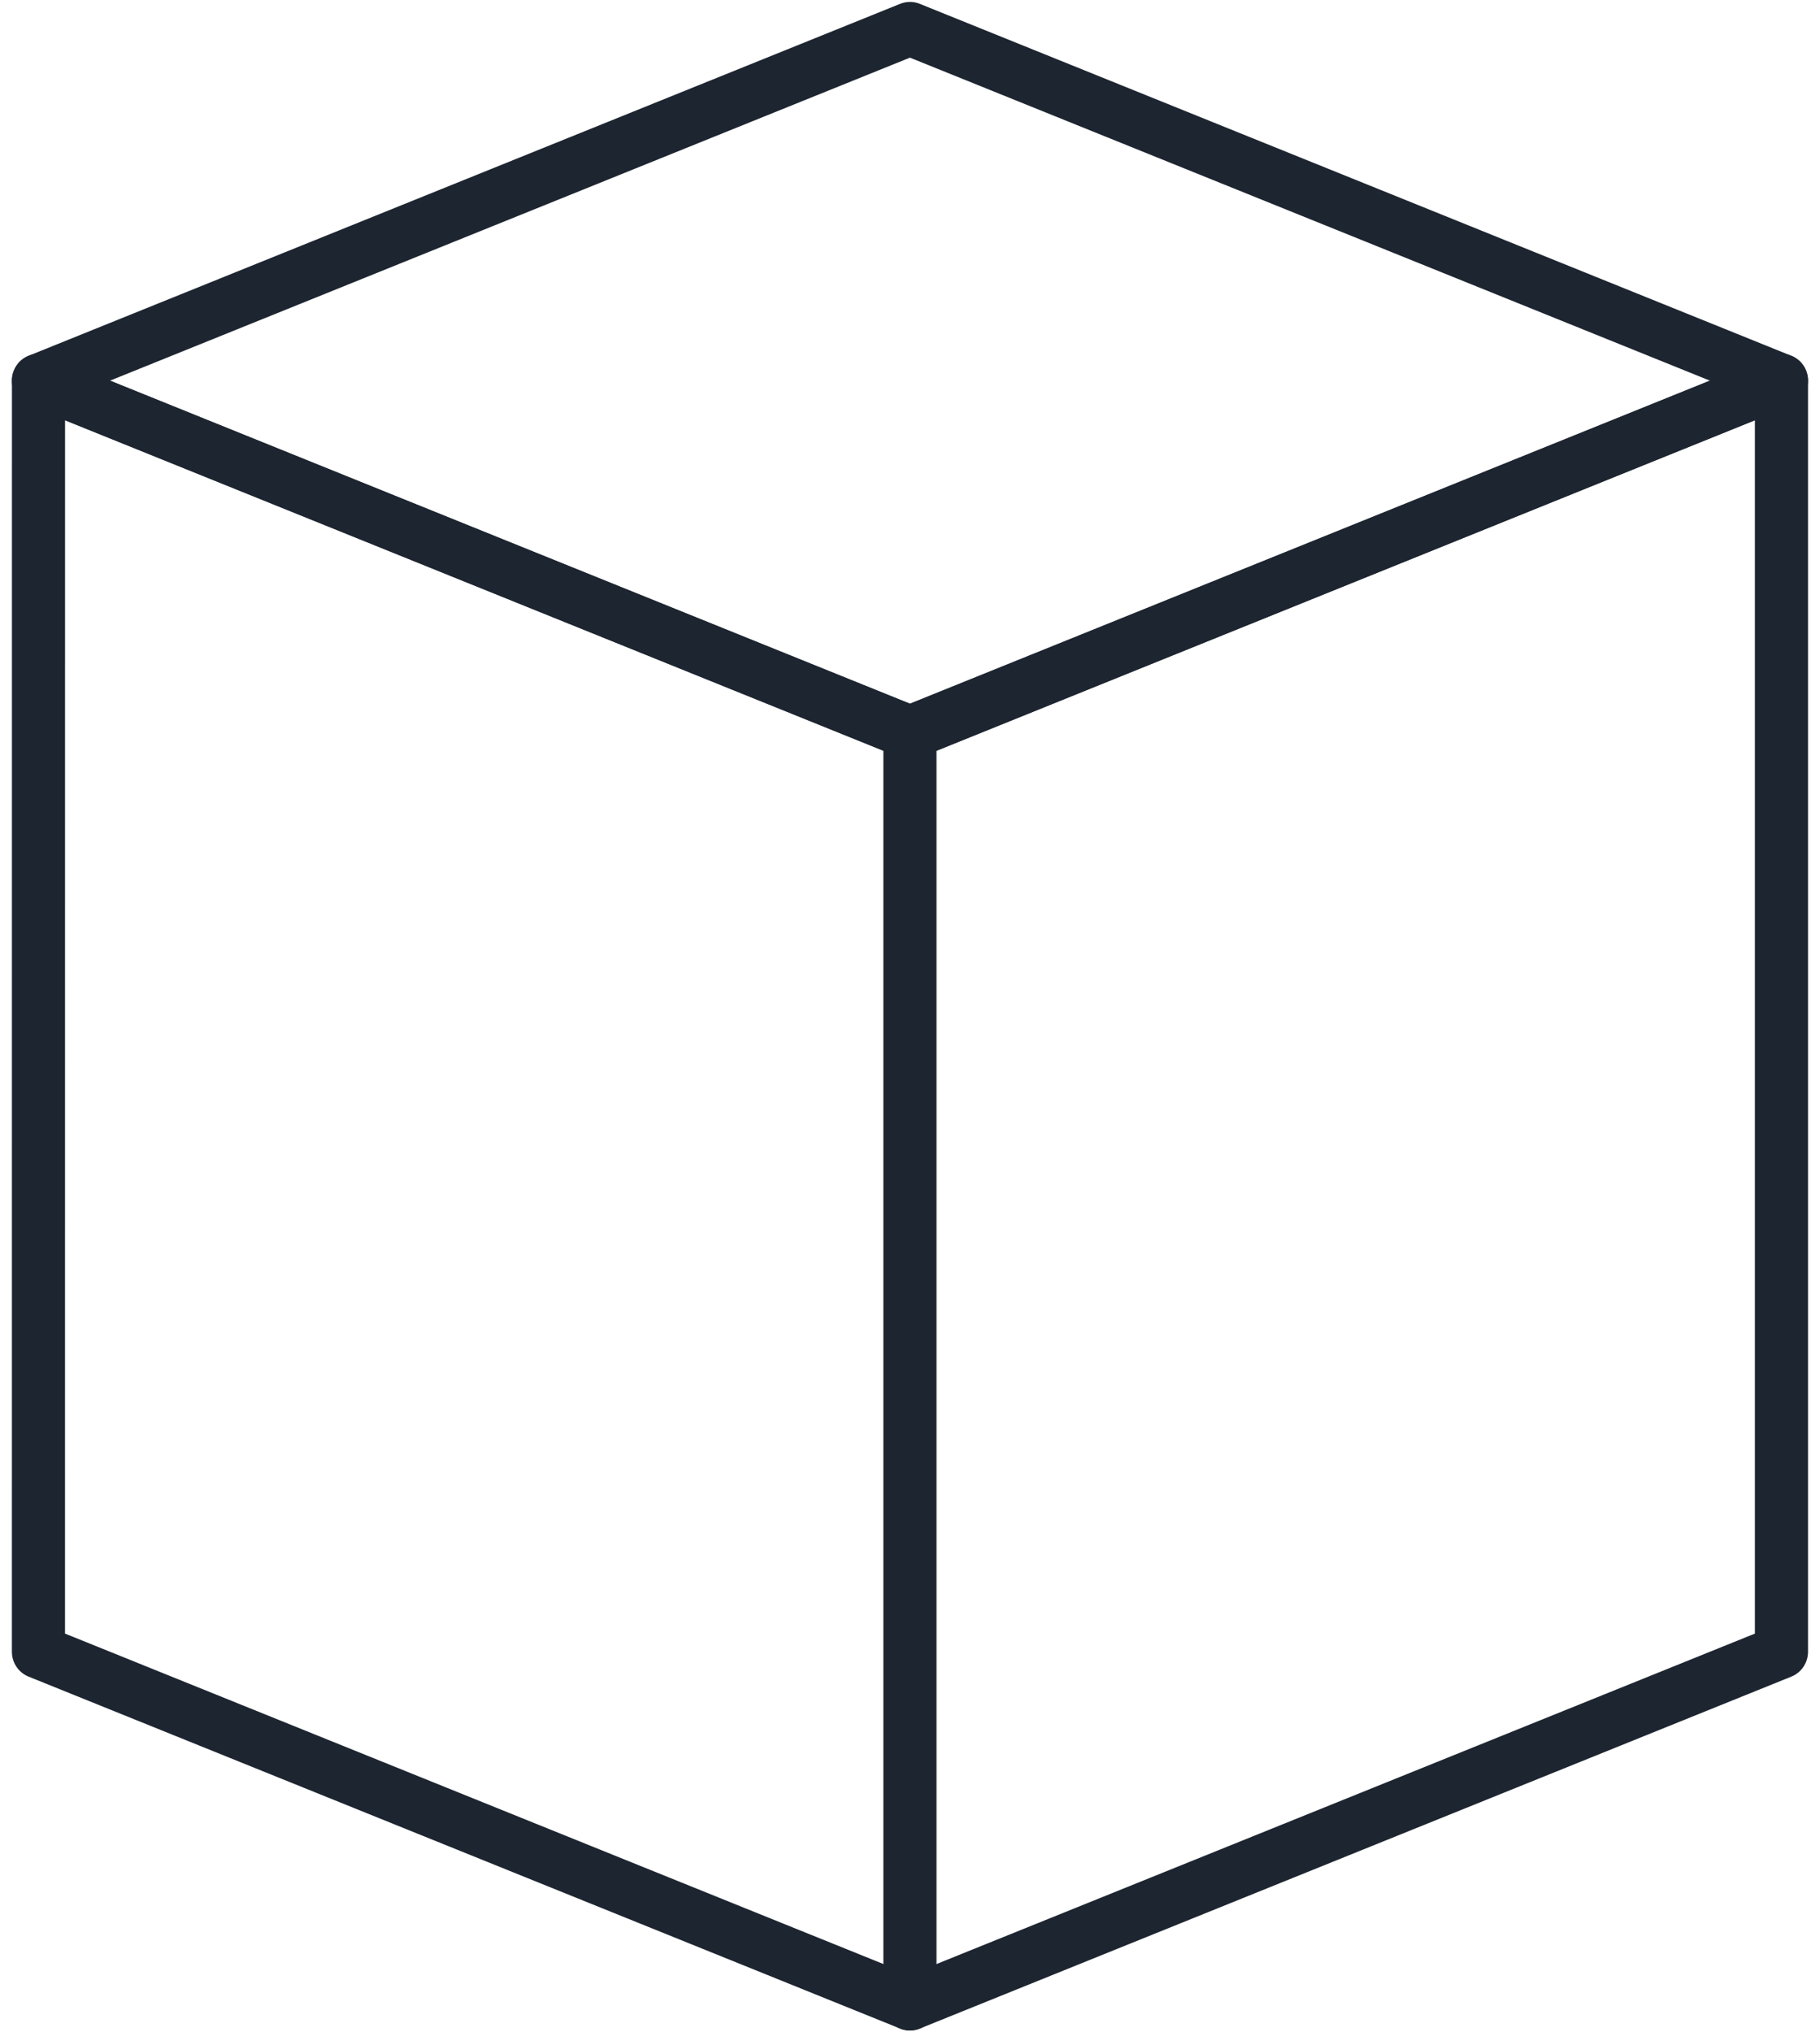 <?xml version="1.0" encoding="UTF-8"?> <svg xmlns="http://www.w3.org/2000/svg" width="43" height="48" viewBox="0 0 43 48" fill="none"> <path d="M21.499 17.941C21.42 17.941 21.341 17.926 21.266 17.896L0.676 9.581C0.437 9.485 0.281 9.252 0.281 8.993C0.281 8.734 0.437 8.501 0.676 8.405L21.266 0.091C21.416 0.03 21.583 0.03 21.732 0.091L42.322 8.405C42.561 8.501 42.717 8.734 42.717 8.993C42.717 9.252 42.561 9.485 42.322 9.581L21.732 17.896C21.657 17.926 21.579 17.941 21.499 17.941V17.941ZM2.599 8.993L21.499 16.625L40.399 8.993L21.499 1.362L2.599 8.993Z" fill="#1D2530"></path> <path d="M21.499 47.969C21.42 47.969 21.341 47.955 21.266 47.924L0.676 39.61C0.437 39.514 0.281 39.281 0.281 39.022L0.282 8.993C0.282 8.783 0.385 8.587 0.558 8.468C0.729 8.351 0.95 8.327 1.142 8.404L21.499 16.625L41.856 8.404C42.048 8.326 42.269 8.351 42.441 8.468C42.614 8.586 42.717 8.783 42.717 8.993V39.022C42.717 39.281 42.561 39.514 42.322 39.61L21.732 47.924C21.657 47.955 21.579 47.969 21.499 47.969ZM1.536 38.593L21.499 46.653L41.462 38.593V9.928L21.733 17.895C21.583 17.956 21.416 17.956 21.267 17.895L1.537 9.928L1.536 38.593Z" fill="#1D2530"></path> <path d="M21.498 47.97C21.152 47.97 20.871 47.686 20.871 47.336V17.308C20.871 16.957 21.152 16.674 21.498 16.674C21.846 16.674 22.126 16.958 22.126 17.308V47.336C22.126 47.687 21.846 47.97 21.498 47.97Z" fill="#1D2530"></path> </svg> 